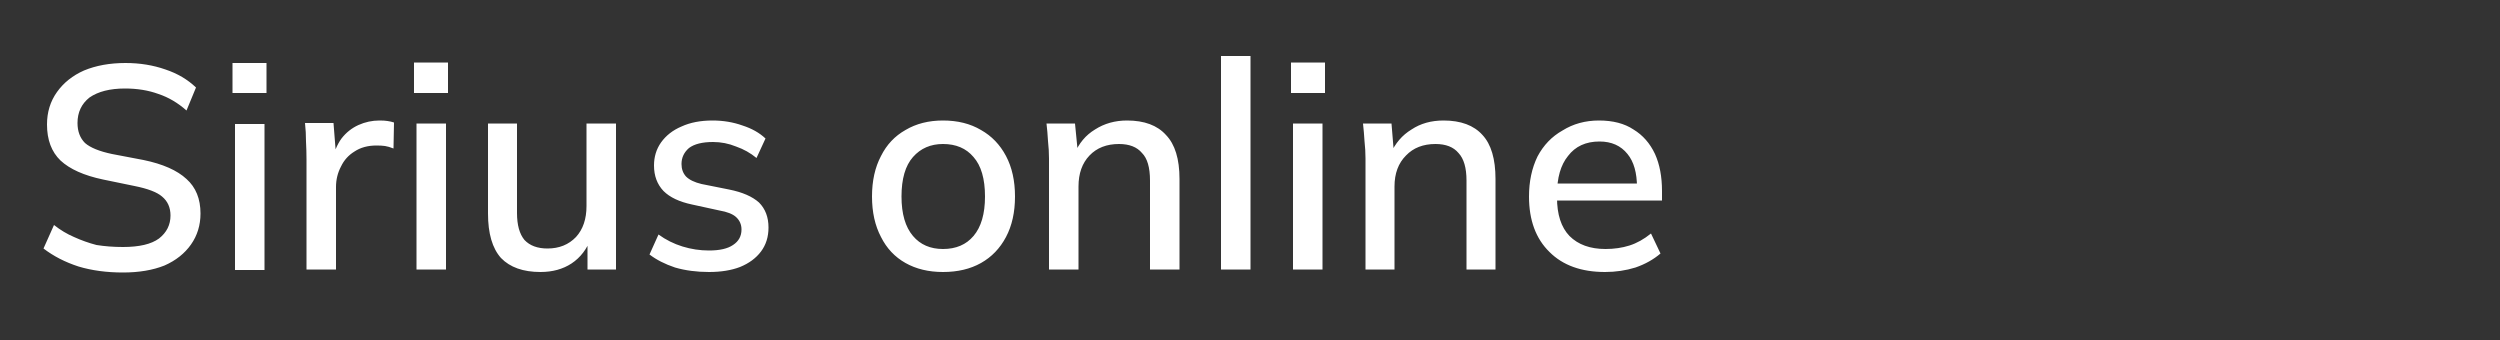 <svg version="1.2" xmlns="http://www.w3.org/2000/svg" viewBox="0 0 500 68" width="500" height="68">
	<rect x="0" y="0" width="500" height="68" fill="#333333" stroke="none"/>
	<title>New Project</title>
	<style>
		.s0 { fill: #ffffff } 
	</style>
	<path id="Sirius online" class="s0" aria-label="Sirius online"  d="m24.6 54.5q-4.9 0-8.9-1.2-4-1.3-7-3.6l2.1-4.7q1.9 1.5 4 2.4 2.2 1 4.5 1.6 2.5 0.4 5.3 0.4 4.9 0 7.2-1.7 2.3-1.8 2.3-4.6 0-2.4-1.7-3.8-1.5-1.3-5.5-2.1l-6.3-1.3q-5.7-1.2-8.5-3.8-2.7-2.6-2.7-7.2 0-3.7 2-6.5 2-2.8 5.4-4.3 3.6-1.5 8.3-1.5 4.3 0 8 1.3 3.6 1.2 6.1 3.6l-1.9 4.6q-2.6-2.3-5.6-3.3-3-1.1-6.7-1.1-4.5 0-7.1 1.8-2.4 1.9-2.4 5.1 0 2.5 1.5 4 1.6 1.4 5.4 2.2l6.3 1.2q5.8 1.2 8.6 3.8 2.8 2.5 2.8 6.9 0 3.5-1.9 6.2-1.9 2.7-5.3 4.2-3.5 1.4-8.3 1.4zm28.3-0.5h-5.9v-29.2h5.9zm0.4-35.4h-6.8v-6h6.8zm13.9 35.3h-5.9v-22q0-1.8-0.1-3.6 0-1.9-0.2-3.7h5.7l0.6 7.6h-0.9q0.6-2.7 1.9-4.5 1.4-1.8 3.4-2.7 2-0.9 4.2-0.9 1 0 1.6 0.1 0.7 0.1 1.3 0.3l-0.1 5.2q-1-0.4-1.7-0.5-0.7-0.1-1.7-0.1-2.6 0-4.4 1.2-1.8 1.1-2.7 3-1 1.9-1 4.1zm22 0h-5.9v-29.2h5.9zm0.4-35.3h-6.8v-6.1h6.8zm18.5 35.8q-5.2 0-7.9-2.8-2.6-2.9-2.6-8.9v-18h5.8v17.9q0 3.6 1.5 5.4 1.6 1.7 4.6 1.7 3.5 0 5.7-2.3 2.1-2.3 2.1-6.2v-16.5h5.9v29.2h-5.7v-6.3h0.7q-1.2 3.3-3.9 5.1-2.6 1.7-6.2 1.7zm33.7 0q-3.7 0-6.8-0.9-3-1-5.1-2.6l1.8-4q2.2 1.6 4.8 2.4 2.6 0.8 5.3 0.8 3.2 0 4.8-1.1 1.7-1.1 1.7-3.1 0-1.5-1.1-2.5-1-0.9-3.3-1.3l-5.5-1.2q-3.8-0.8-5.7-2.7-1.9-2-1.9-5.1 0-2.6 1.4-4.6 1.5-2.1 4.1-3.2 2.6-1.2 6.2-1.2 3.2 0 6 1 2.8 0.9 4.6 2.6l-1.8 3.9q-1.8-1.5-4.1-2.3-2.2-0.9-4.6-0.9-3.2 0-4.8 1.2-1.5 1.3-1.5 3.2 0 1.5 0.9 2.5 1 1 3.1 1.5l5.5 1.1q4 0.8 6 2.6 1.9 1.9 1.9 5 0 2.8-1.5 4.8-1.5 2-4.2 3.1-2.6 1-6.2 1zm46.8 0q-4.3 0-7.5-1.8-3.2-1.8-4.9-5.2-1.8-3.4-1.8-8.1 0-4.7 1.8-8.1 1.7-3.4 4.9-5.2 3.2-1.9 7.5-1.9 4.4 0 7.6 1.9 3.2 1.8 5 5.2 1.8 3.4 1.8 8.1 0 4.7-1.8 8.1-1.8 3.4-5 5.2-3.2 1.8-7.6 1.8zm0-4.6q3.9 0 6.1-2.6 2.3-2.7 2.3-7.9 0-5.3-2.3-7.9-2.2-2.6-6.1-2.6-3.7 0-6 2.6-2.3 2.6-2.3 7.9 0 5.2 2.3 7.9 2.2 2.6 6 2.6zm27.1 4.1h-5.9v-22.2q0-1.7-0.2-3.5-0.1-1.8-0.3-3.5h5.7l0.6 6.1h-0.7q1.3-3.2 4.1-4.9 2.8-1.8 6.4-1.8 5.2 0 7.8 2.9 2.7 2.8 2.7 8.8v18.1h-5.9v-17.8q0-3.9-1.6-5.5-1.5-1.8-4.6-1.8-3.7 0-5.9 2.3-2.2 2.3-2.2 6.2zm34.4 0h-5.9v-42.7h5.9zm14.4 0h-5.9v-29.2h5.9zm0.5-35.3h-6.8v-6.1h6.8zm13.9 35.3h-5.8v-22.2q0-1.7-0.2-3.5-0.1-1.7-0.3-3.5h5.7l0.5 6.1h-0.7q1.4-3.2 4.2-4.9 2.7-1.8 6.4-1.8 5.2 0 7.8 2.9 2.6 2.8 2.6 8.8v18.1h-5.8v-17.8q0-3.8-1.6-5.5-1.5-1.8-4.6-1.8-3.7 0-5.9 2.3-2.3 2.3-2.3 6.2zm42.1 0.5q-7.1 0-11.1-4-4.1-4-4.1-11.1 0-4.5 1.7-8 1.8-3.4 5-5.2 3.2-2 7.3-2 4.2 0 6.9 1.8 2.8 1.7 4.3 4.9 1.4 3.1 1.4 7.4v1.9h-22v-3.4h18l-1 0.8q0-4.4-1.9-6.7-2-2.5-5.6-2.5-4.1 0-6.3 2.9-2.2 2.7-2.2 7.7v0.6q0 5.1 2.5 7.7 2.6 2.6 7.2 2.6 2.6 0 4.8-0.7 2.2-0.7 4.3-2.4l1.9 4q-2.1 1.8-5 2.8-2.9 0.9-6.1 0.9z"/>
</svg>
